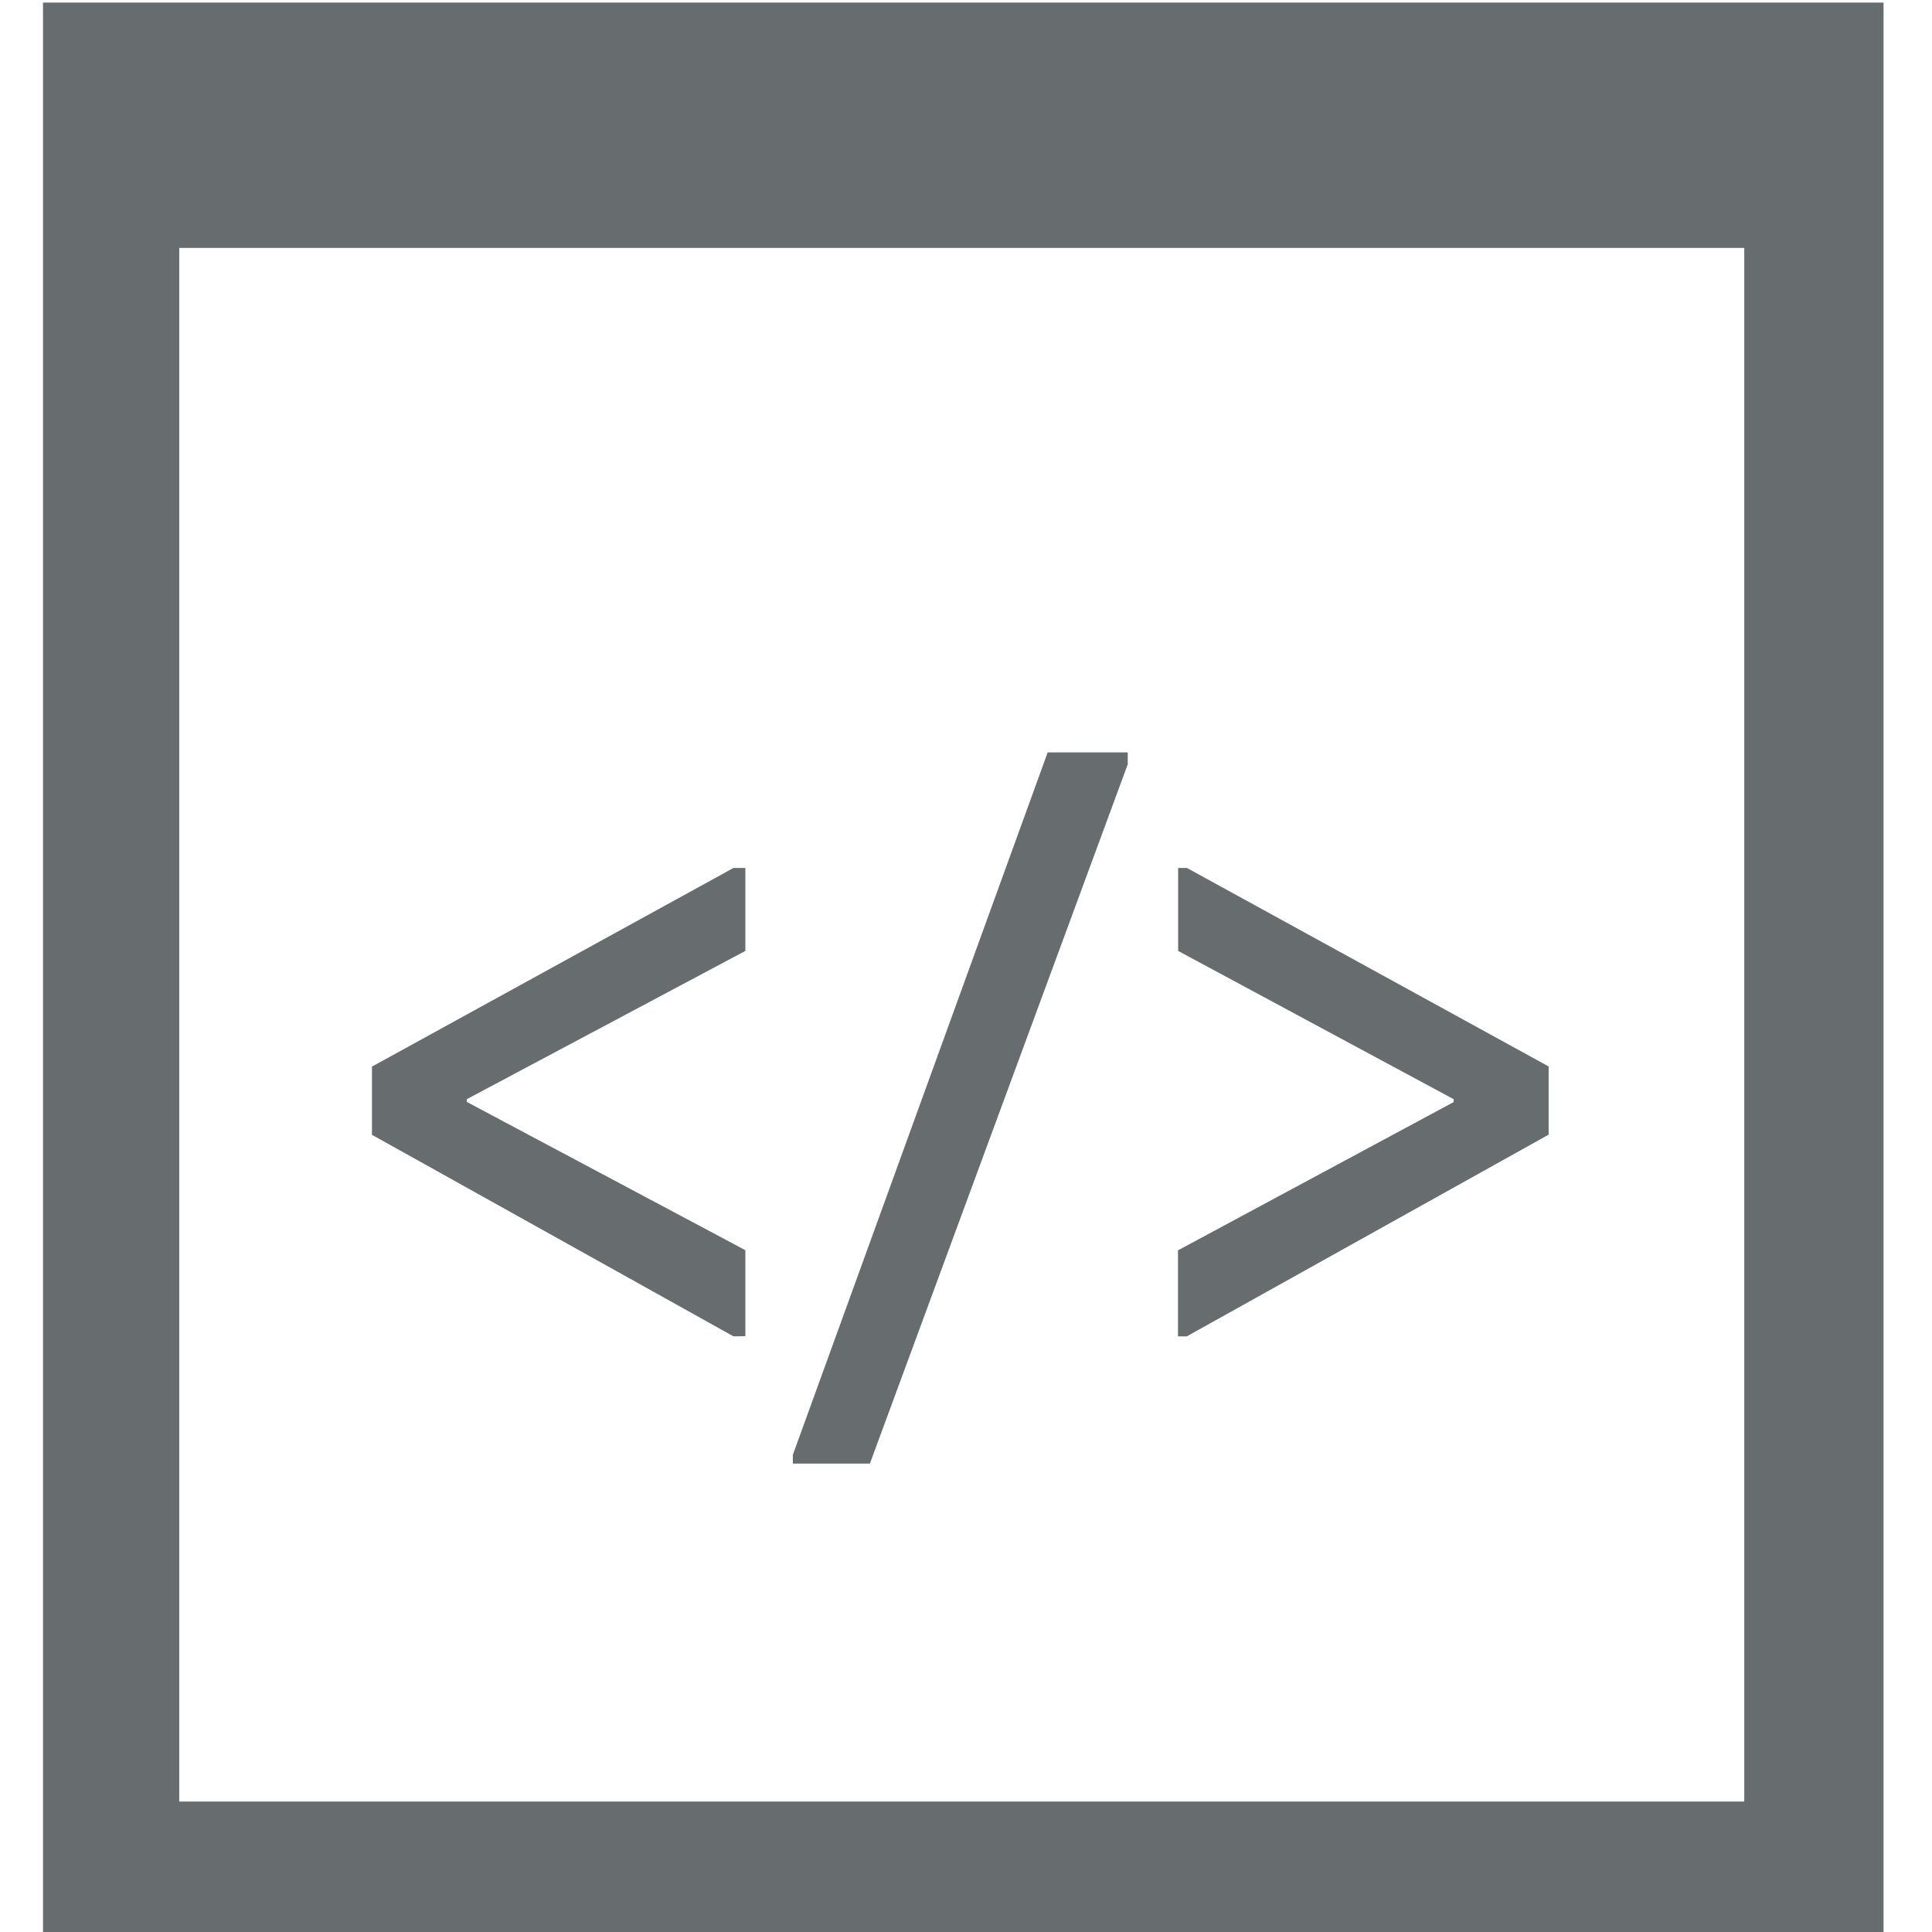 <svg id="Ebene_1" xmlns="http://www.w3.org/2000/svg" viewBox="0 0 1204 1204"><style>.st0{fill:#676c6f}</style><path class="st0" d="M26.8 1.6V1204h1147V1.6H26.8zM1087 1122.7H111.7V154.5H1087v968.2zm-622.5-290v-53.6l-173.6-92.4V685l173.6-92.4v-51.7h-7.4L231.8 664.7v42.5l225.3 125.6 7.4-.1zm238.3-356.4v-7.4h-49.9L494.1 906.6v5.5h48l160.7-435.8zm262.3 230.8v-42.5L739.7 540.9h-5.5v51.7L905.9 685v1.8l-171.8 92.4v53.6h5.5l225.5-125.7z"/></svg>